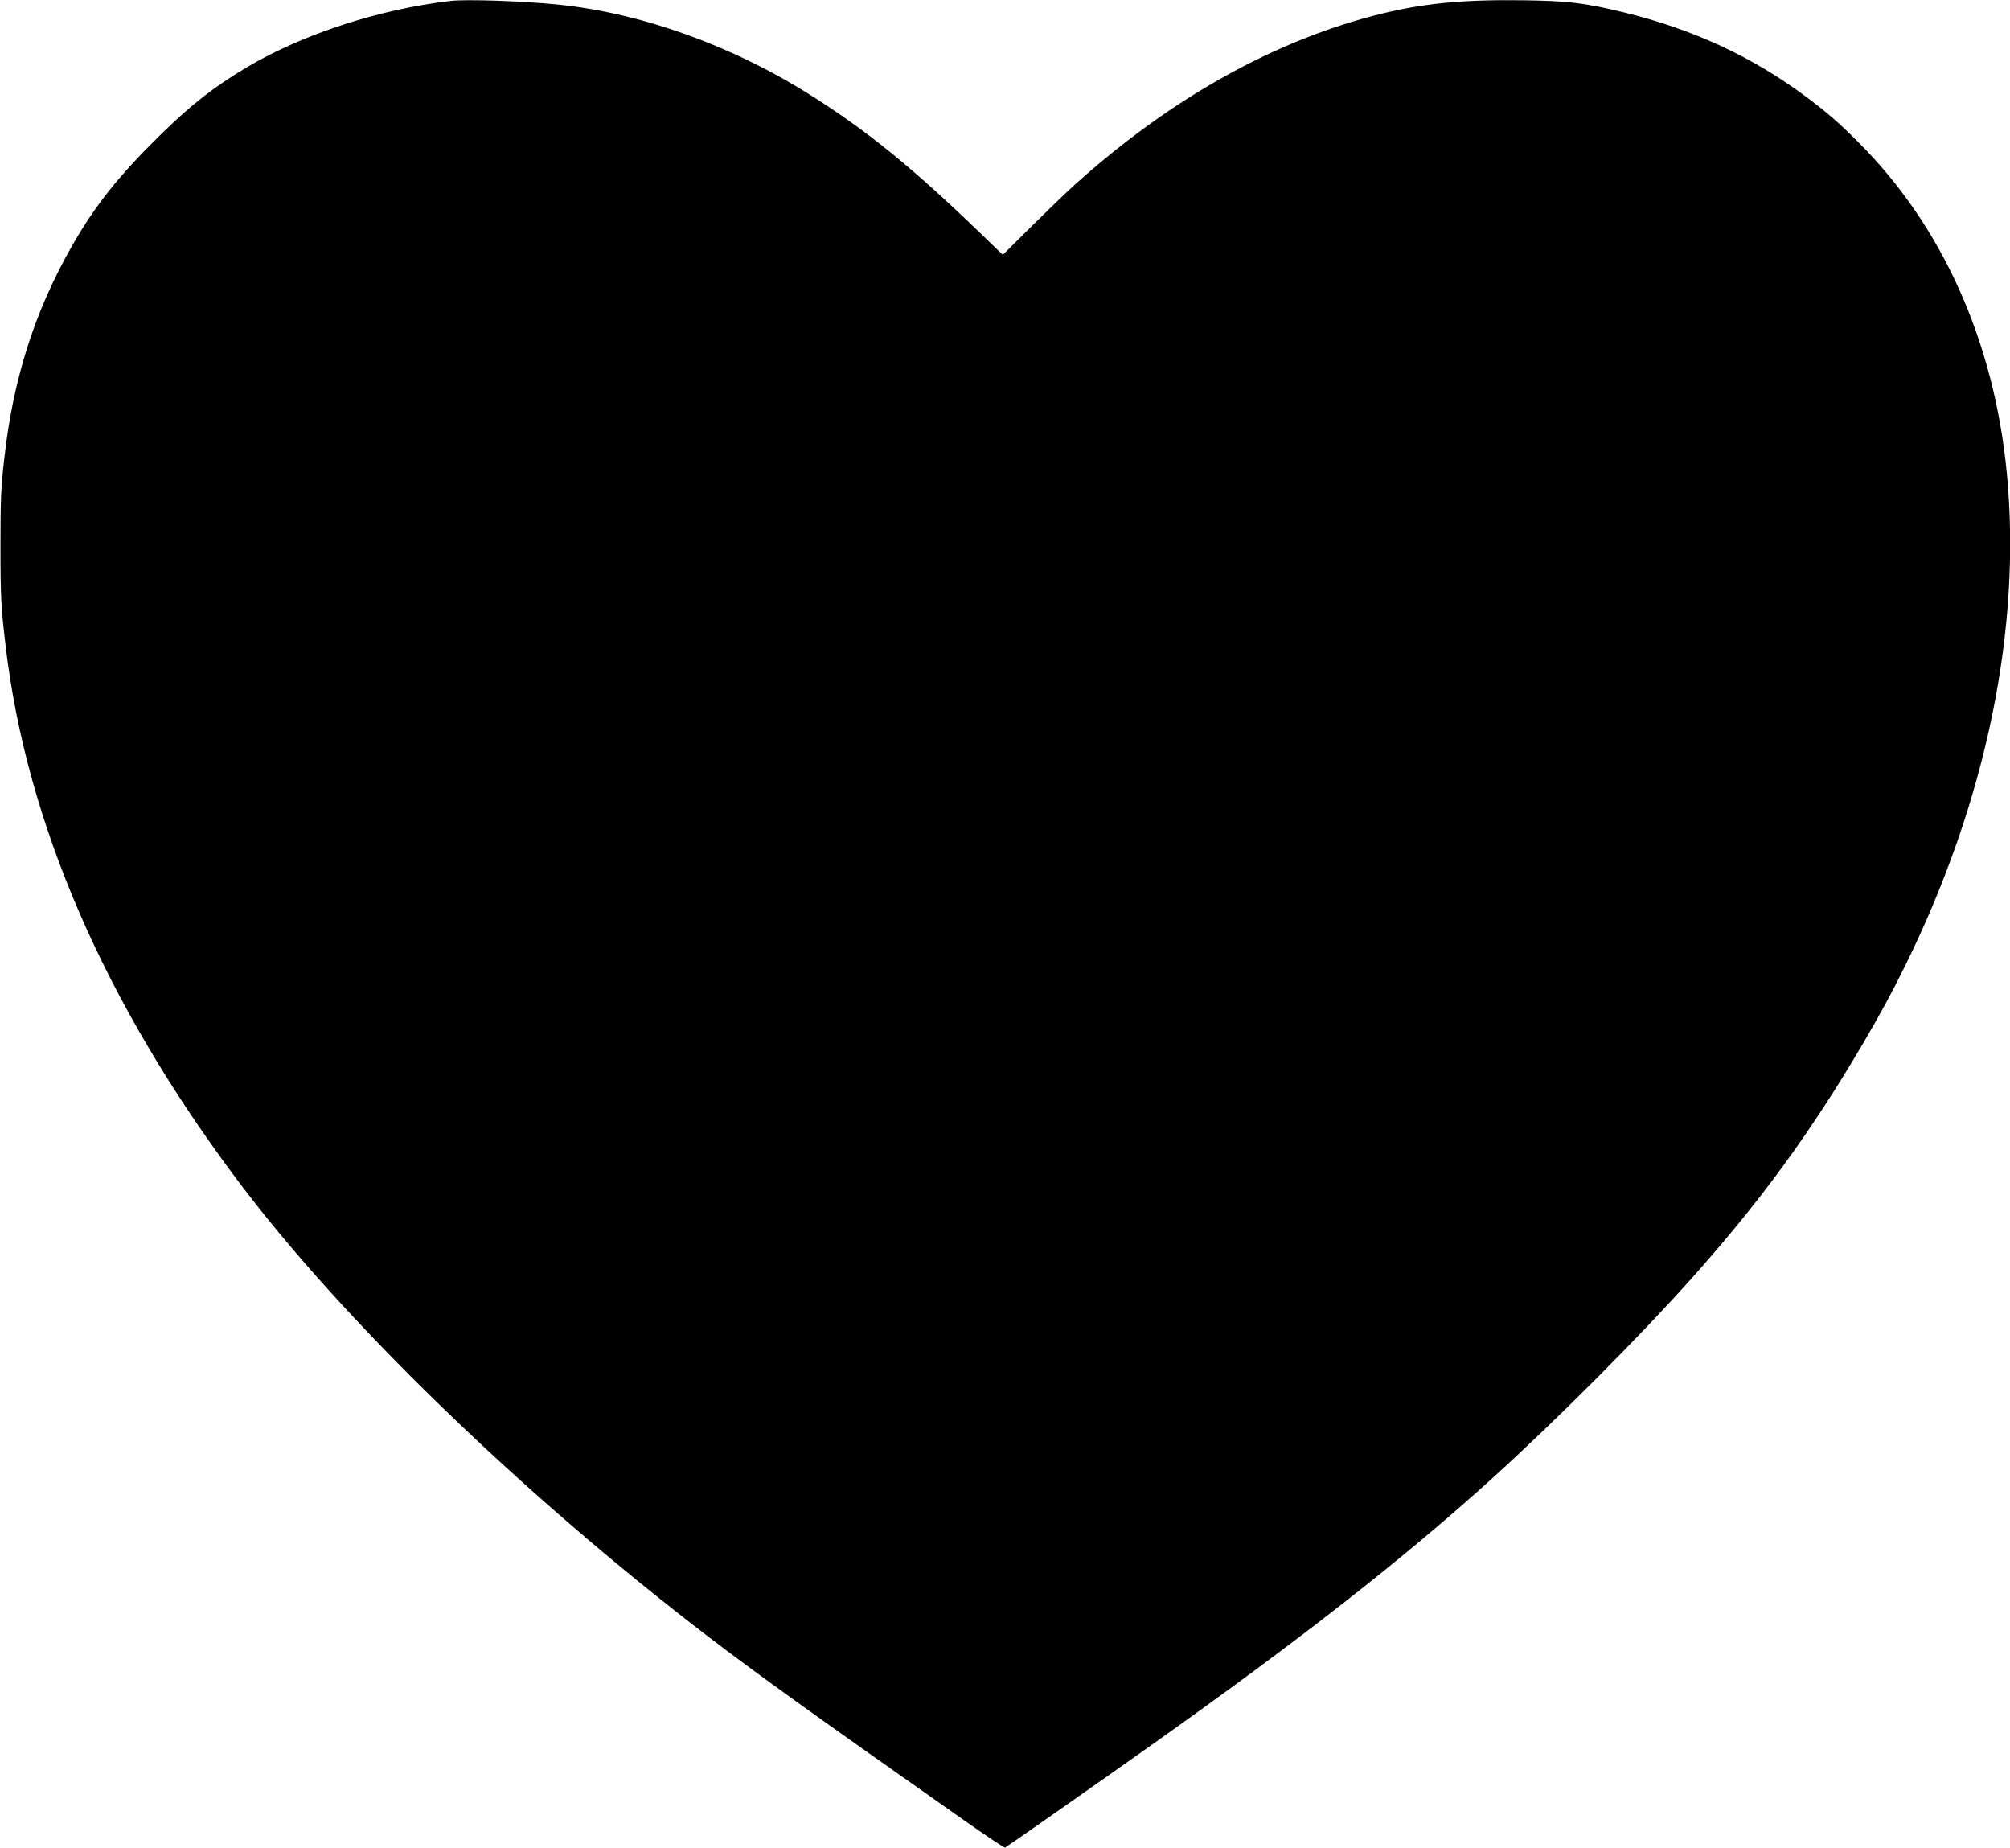 <?xml version="1.0" encoding="UTF-8" standalone="yes"?>
<svg version="1.0" xmlns="http://www.w3.org/2000/svg" width="582.825mm" height="535.726mm" viewBox="0 0 2203 2025" preserveAspectRatio="xMidYMid meet">
  <g transform="translate(0,2025) scale(0.1,-0.1)" fill="#000000" stroke="none">
    <path d="M4939 20240 c-779 -90 -1615 -362 -2230 -725 -360 -214 -603 -403
-943 -735 -462 -453 -716 -771 -971 -1214 -414 -723 -651 -1464 -749 -2346
-36 -322 -41 -438 -41 -960 0 -549 7 -670 56 -1085 229 -1944 1086 -3918 2543
-5860 1142 -1523 3098 -3420 5140 -4985 528 -405 1201 -888 2819 -2024 266
-187 444 -305 453 -302 15 6 1029 716 1599 1120 1631 1156 2767 2045 3745
2931 704 638 1611 1548 2188 2195 750 841 1299 1593 1868 2560 192 328 315
553 464 855 889 1801 1280 3699 1115 5405 -141 1444 -706 2702 -1630 3625
-197 198 -341 323 -550 480 -596 448 -1254 754 -2020 940 -424 103 -605 125
-1097 132 -651 9 -1087 -32 -1555 -147 -1163 -286 -2311 -926 -3363 -1874 -80
-71 -290 -274 -467 -449 l-322 -320 -265 256 c-731 704 -1225 1106 -1846 1497
-858 542 -1854 898 -2765 990 -385 39 -1005 60 -1176 40z"/>
  </g>
</svg>